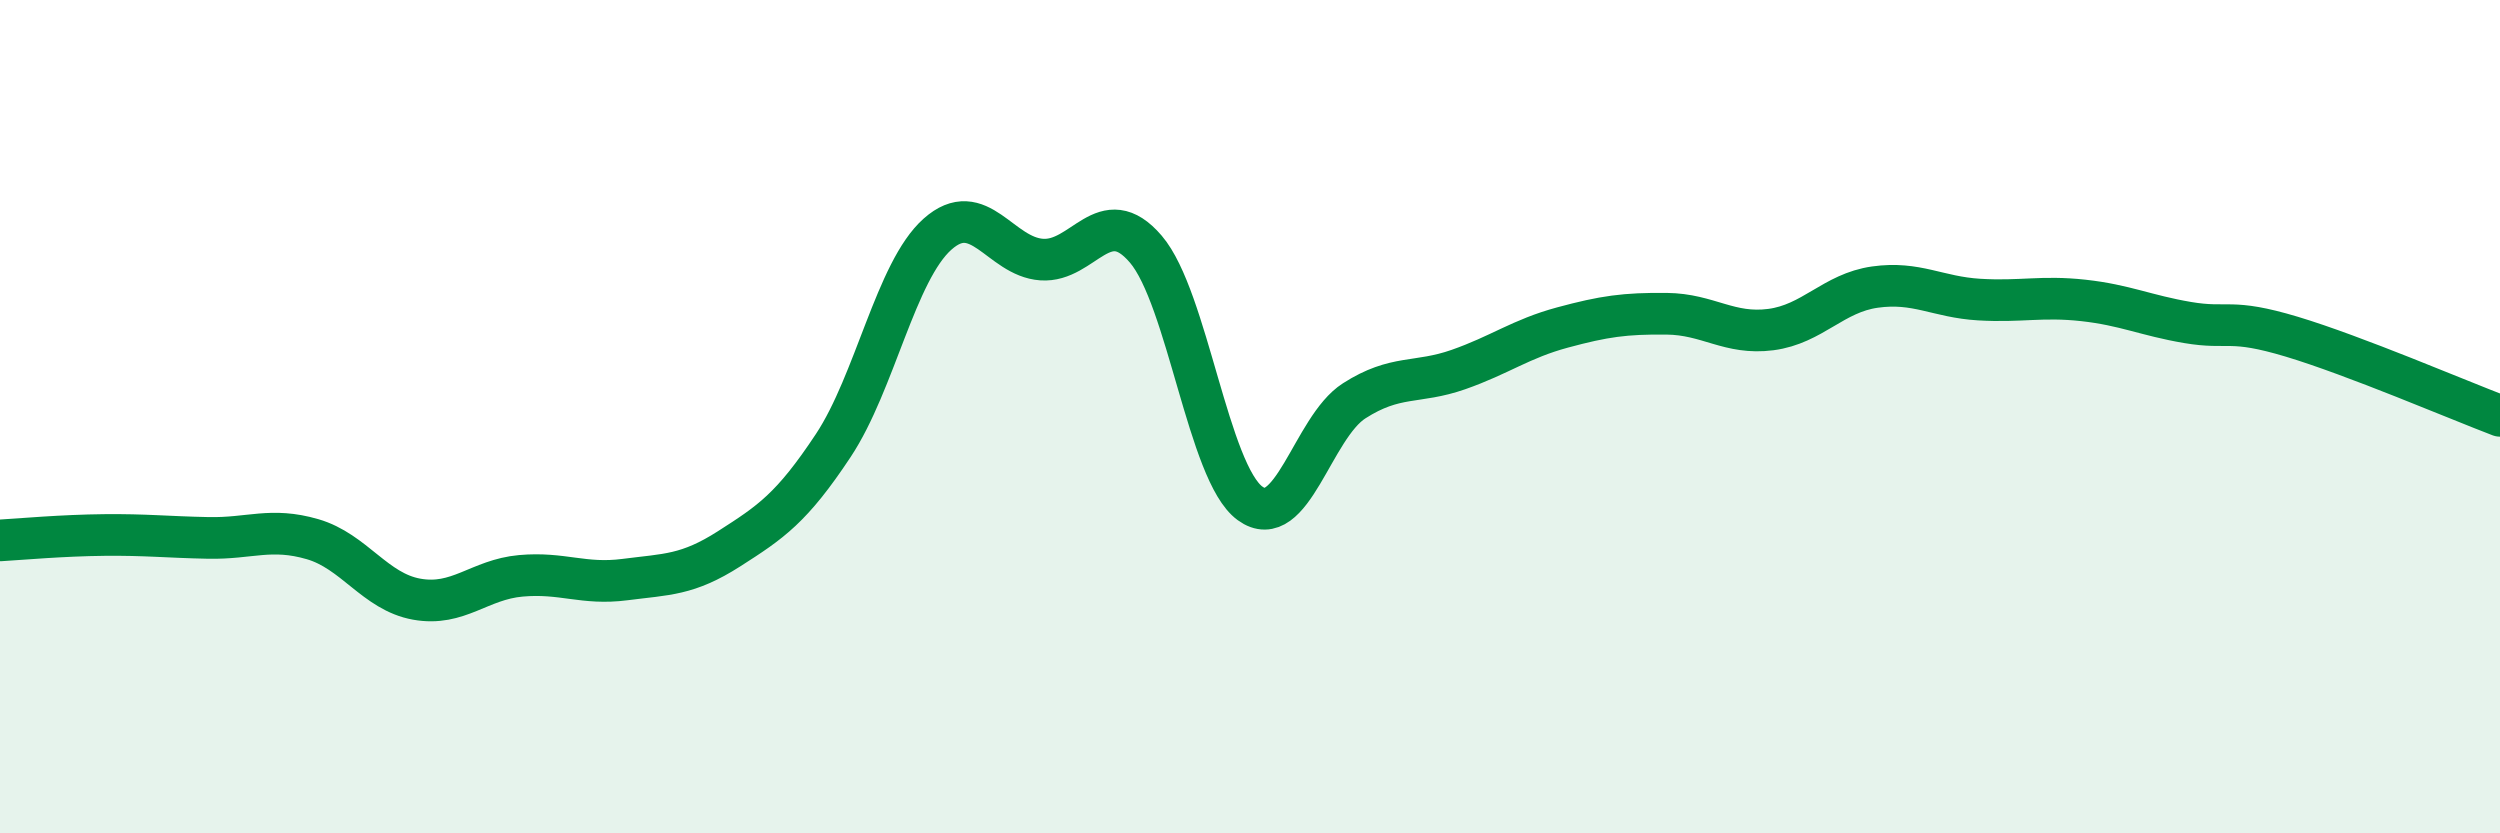 
    <svg width="60" height="20" viewBox="0 0 60 20" xmlns="http://www.w3.org/2000/svg">
      <path
        d="M 0,12.97 C 0.5,12.94 1.5,12.85 2.5,12.84 C 3.5,12.83 4,12.89 5,12.91 C 6,12.93 6.5,12.65 7.5,12.94 C 8.5,13.23 9,14.2 10,14.38 C 11,14.56 11.5,13.91 12.5,13.82 C 13.5,13.73 14,14.04 15,13.91 C 16,13.78 16.5,13.81 17.5,13.17 C 18.5,12.53 19,12.2 20,10.69 C 21,9.18 21.5,6.51 22.5,5.62 C 23.5,4.73 24,6.16 25,6.23 C 26,6.3 26.5,4.81 27.5,5.98 C 28.5,7.15 29,11.35 30,12.08 C 31,12.81 31.5,10.26 32.5,9.62 C 33.5,8.98 34,9.22 35,8.87 C 36,8.52 36.5,8.13 37.5,7.86 C 38.5,7.59 39,7.52 40,7.53 C 41,7.54 41.5,8.04 42.5,7.91 C 43.5,7.78 44,7.03 45,6.89 C 46,6.75 46.5,7.13 47.5,7.19 C 48.5,7.25 49,7.1 50,7.21 C 51,7.32 51.5,7.57 52.5,7.74 C 53.5,7.91 53.5,7.63 55,8.08 C 56.5,8.53 59,9.6 60,9.98L60 20L0 20Z"
        fill="#008740"
        opacity="0.1"
        stroke-linecap="round"
        stroke-linejoin="round"
      />
      <path
        d="M 0,12.97 C 0.5,12.94 1.5,12.85 2.5,12.84 C 3.5,12.83 4,12.89 5,12.91 C 6,12.93 6.5,12.65 7.5,12.94 C 8.5,13.23 9,14.2 10,14.38 C 11,14.56 11.5,13.91 12.5,13.82 C 13.5,13.73 14,14.04 15,13.91 C 16,13.78 16.5,13.81 17.5,13.17 C 18.5,12.53 19,12.2 20,10.69 C 21,9.18 21.5,6.51 22.5,5.62 C 23.5,4.73 24,6.16 25,6.23 C 26,6.3 26.5,4.81 27.5,5.98 C 28.5,7.15 29,11.35 30,12.08 C 31,12.81 31.5,10.26 32.5,9.62 C 33.5,8.98 34,9.22 35,8.87 C 36,8.52 36.5,8.13 37.5,7.86 C 38.5,7.59 39,7.52 40,7.53 C 41,7.54 41.5,8.04 42.5,7.91 C 43.5,7.78 44,7.03 45,6.89 C 46,6.75 46.5,7.13 47.5,7.19 C 48.5,7.25 49,7.1 50,7.21 C 51,7.32 51.5,7.57 52.5,7.74 C 53.5,7.91 53.5,7.63 55,8.08 C 56.5,8.53 59,9.6 60,9.98"
        stroke="#008740"
        stroke-width="1"
        fill="none"
        stroke-linecap="round"
        stroke-linejoin="round"
      />
    </svg>
  